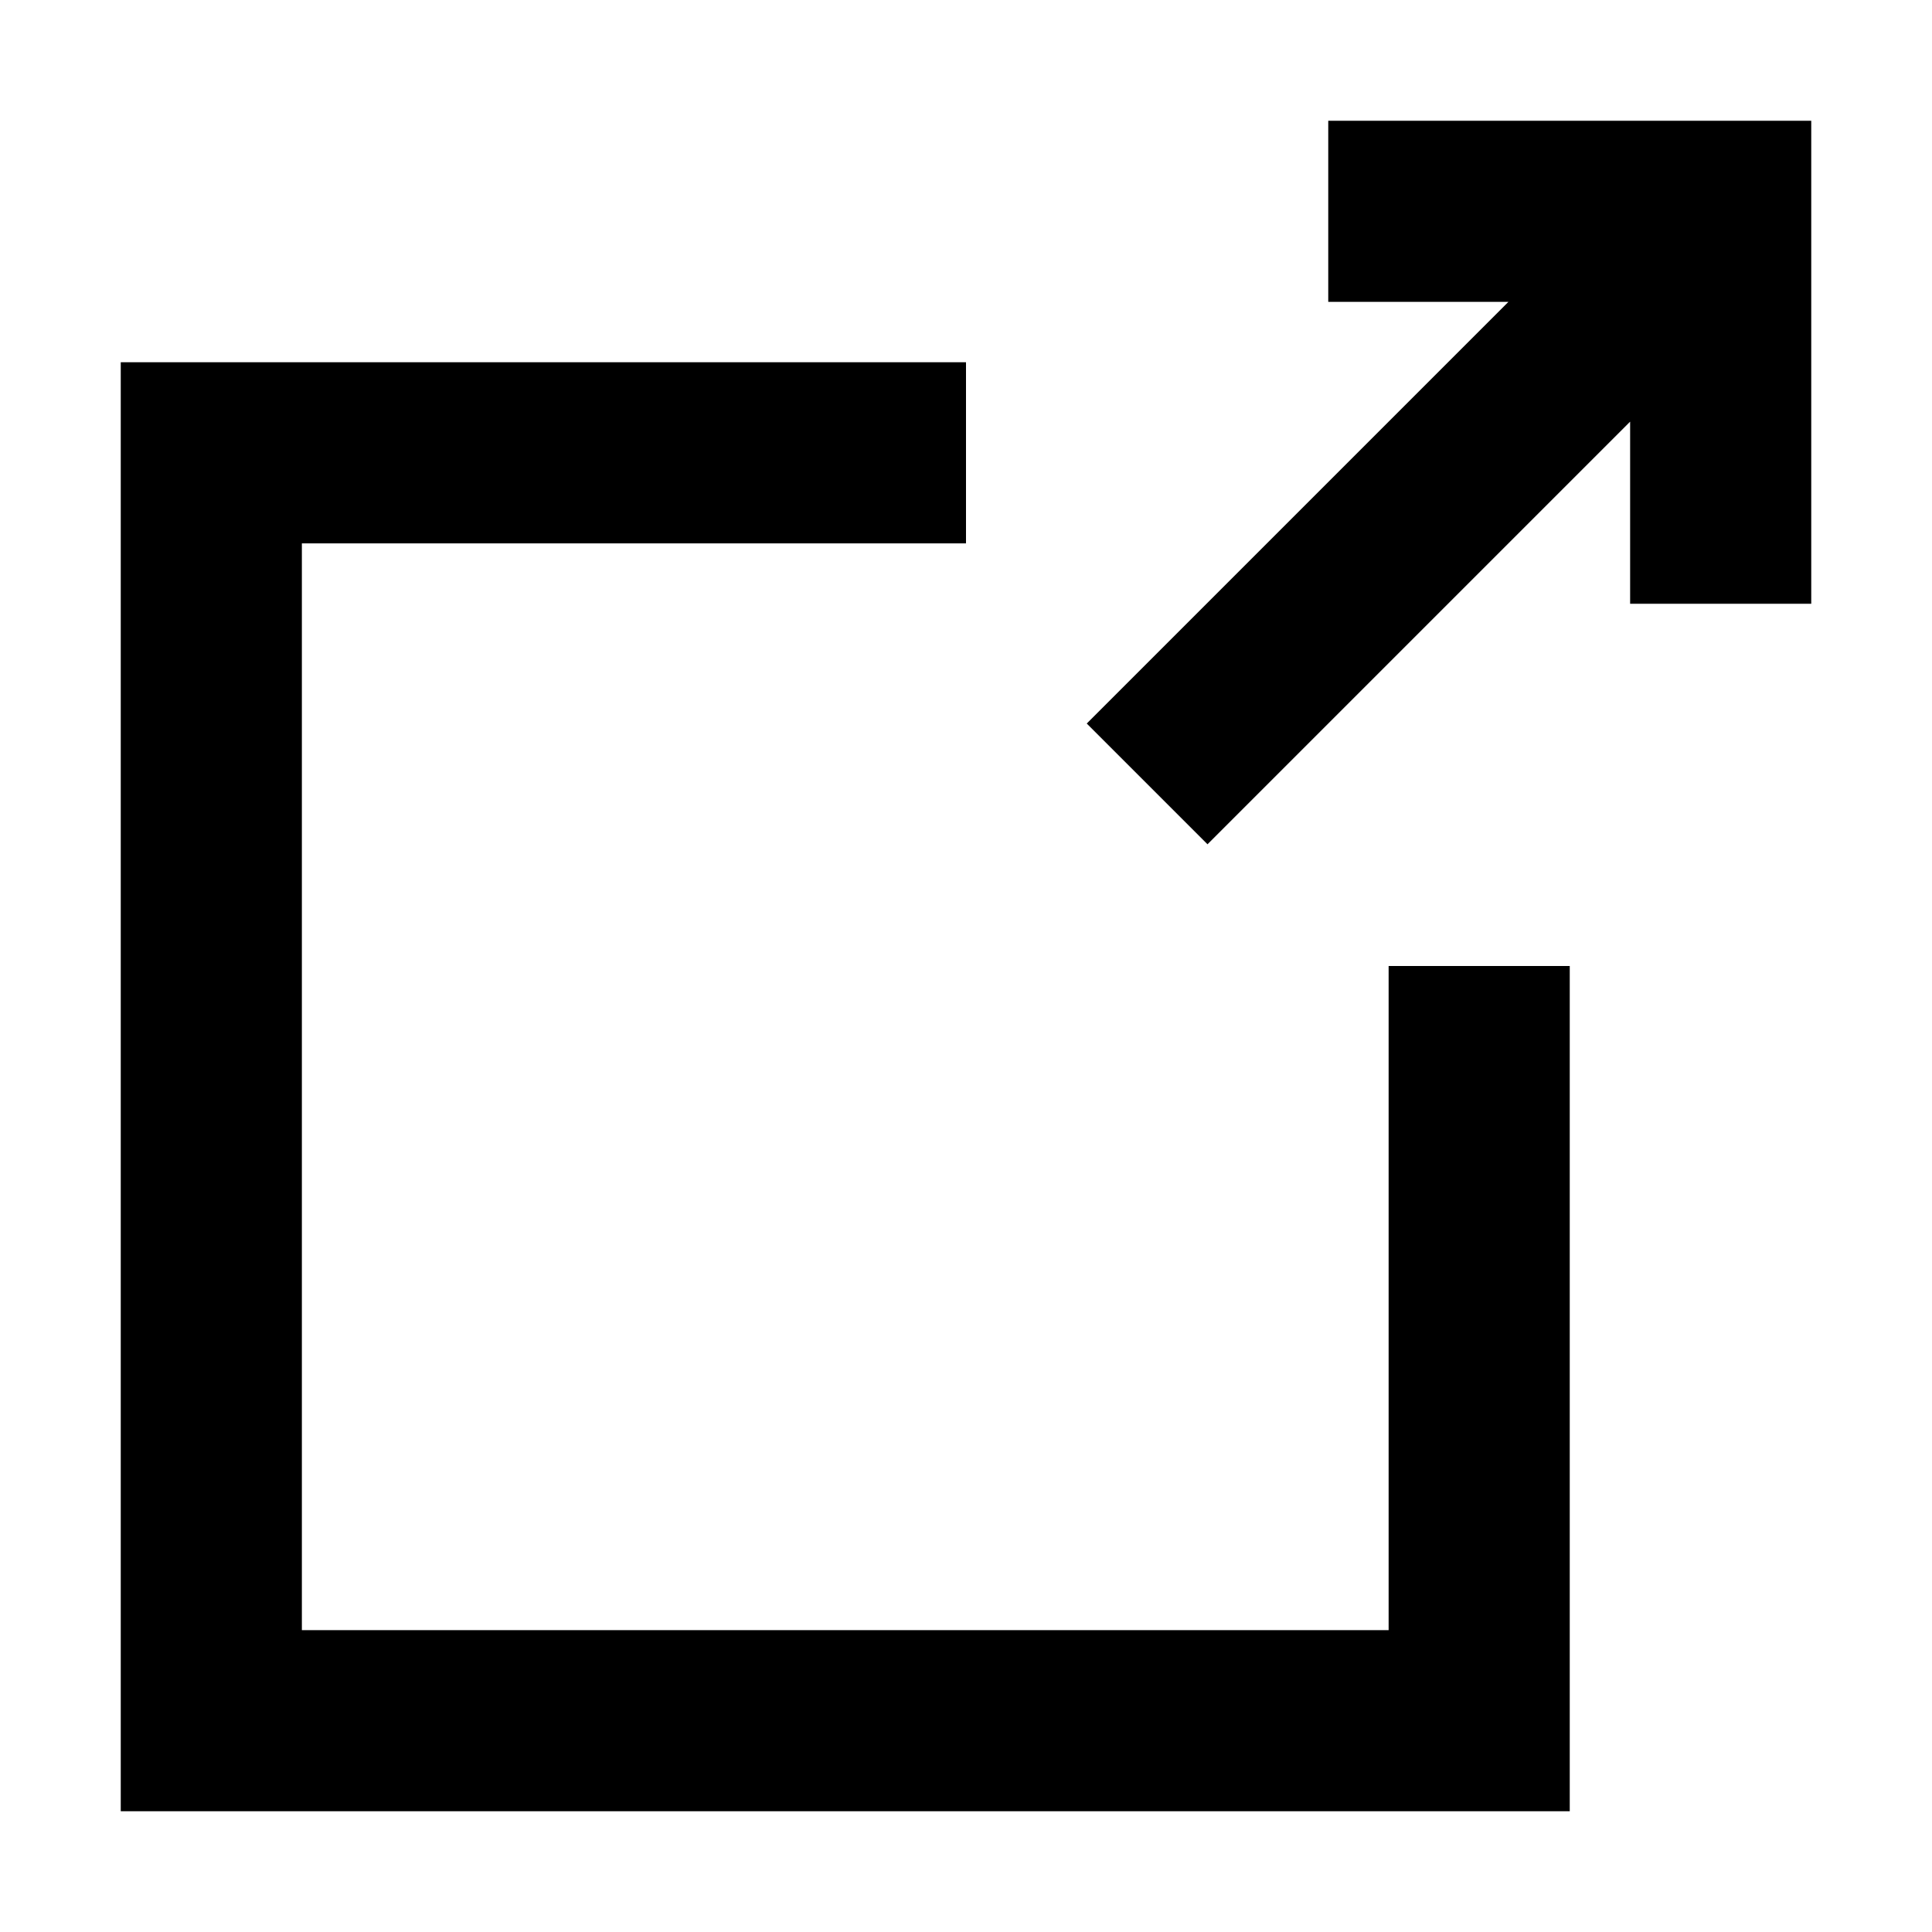 <svg xmlns="http://www.w3.org/2000/svg" width="16" height="16" viewBox="0 0 16 16">
    <path fill-rule="evenodd" d="M11 1.75v.75h1.492l-1.746 1.746L9 5.992l.5.5.5.5 1.75-1.75 1.75-1.75V5H15V1h-4v.75M1 9v6h12V8h-1.5v5.5h-9v-9H8V3H1v6"/>
</svg>

